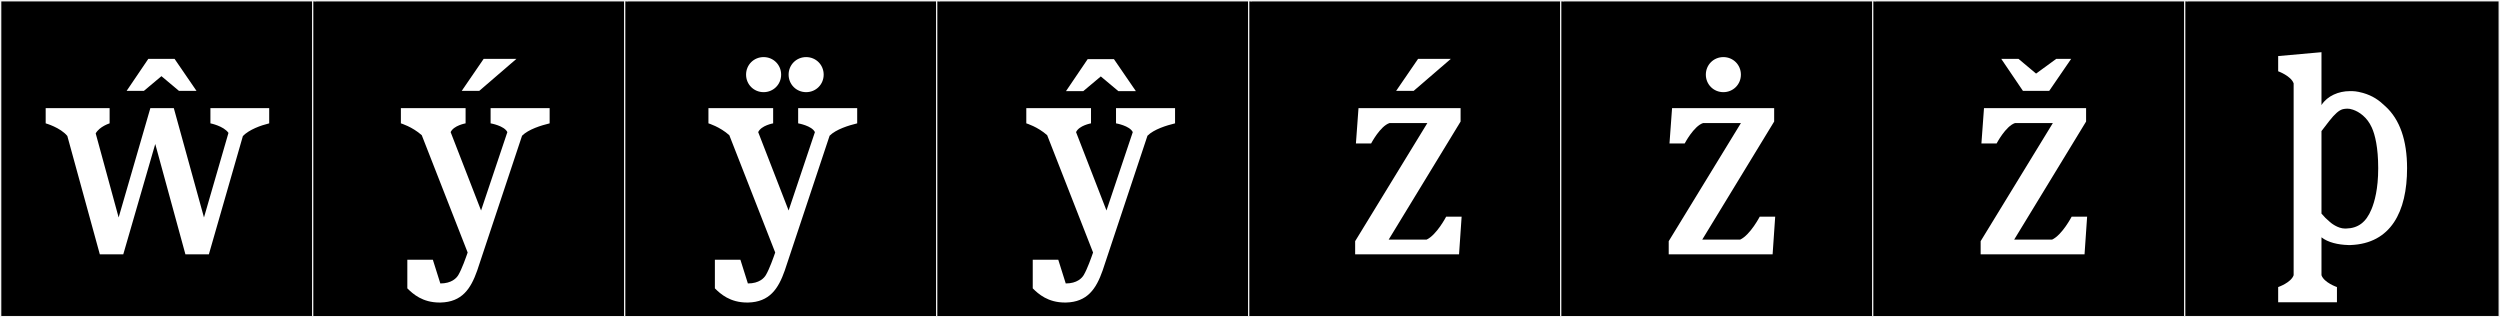<?xml version="1.0" encoding="utf-8"?>
<!-- Generator: Adobe Illustrator 16.0.4, SVG Export Plug-In . SVG Version: 6.00 Build 0)  -->
<!DOCTYPE svg PUBLIC "-//W3C//DTD SVG 1.1//EN" "http://www.w3.org/Graphics/SVG/1.1/DTD/svg11.dtd">
<svg version="1.1" id="Layer_1" xmlns="http://www.w3.org/2000/svg" xmlns:xlink="http://www.w3.org/1999/xlink" x="0px" y="0px"
	 width="1891px" height="240px" viewBox="0 0 1891 240" enable-background="new 0 0 1891 240" xml:space="preserve">
<rect x="0" y="0" width="1891" height="240" fill="#808080" stroke="none"/>
<g>
	<rect y="1" width="238" height="239"/>
	<g>
		<path fill="#F2F2F2" d="M238,1v238H1V1H238 M239,0H0v240h239V0L239,0z"/>
	</g>
</g>
<g>
	<rect x="236" y="1" width="238" height="239"/>
	<g>
		<path fill="#F2F2F2" d="M474,1v238H237V1H474 M475,0H236v240h239V0L475,0z"/>
	</g>
</g>
<g>
	<rect x="472" y="1" width="238" height="239"/>
	<g>
		<path fill="#F2F2F2" d="M710,1v238H473V1H710 M711,0H472v240h239V0L711,0z"/>
	</g>
</g>
<g>
	<rect x="708" y="1" width="238" height="239"/>
	<g>
		<path fill="#F2F2F2" d="M946,1v238H709V1H946 M947,0H708v240h239V0L947,0z"/>
	</g>
</g>
<g>
	<rect x="944" y="1" width="238" height="239"/>
	<g>
		<path fill="#F2F2F2" d="M1182,1v238H945V1H1182 M1183,0H944v240h239V0L1183,0z"/>
	</g>
</g>
<g>
	<rect x="1180" y="1" width="238" height="239"/>
	<g>
		<path fill="#F2F2F2" d="M1418,1v238h-237V1H1418 M1419,0h-239v240h239V0L1419,0z"/>
	</g>
</g>
<g>
	<rect x="1416" y="1" width="238" height="239"/>
	<g>
		<path fill="#F2F2F2" d="M1654,1v238h-237V1H1654 M1655,0h-239v240h239V0L1655,0z"/>
	</g>
</g>
<g>
	<rect x="1652" y="1" width="238" height="239"/>
	<g>
		<path fill="#F2F2F2" d="M1890,1v238h-237V1H1890 M1891,0h-239v240h239V0L1891,0z"/>
	</g>
</g>
<g enable-background="new    ">
</g>
<g enable-background="new    ">
</g>
<g enable-background="new    ">
</g>
<g enable-background="new    ">
</g>
<g enable-background="new    ">
</g>
<g enable-background="new    ">
</g>
<g enable-background="new    ">
</g>
<g enable-background="new    ">
</g>
<g enable-background="new    ">
</g>
<g enable-background="new    ">
</g>
<g enable-background="new    ">
</g>
<g enable-background="new    ">
	<path fill="#FFFFFF" d="M203.623,81.798v11.506c-6.436,1.56-15.016,4.68-19.891,9.555l-25.741,89.508h-17.745l-22.816-83.463
		l-24.181,83.463H75.503l-24.57-89.508c-5.266-6.435-16.381-9.555-16.381-9.555V81.798h48.362v11.506c0,0-7.605,2.34-10.531,7.605
		l17.356,63.572l23.985-82.683h17.746l22.815,82.683l18.525-63.962c-3.705-5.265-13.65-7.215-13.65-7.215V81.798H203.623z
		 M148.631,68.732H135.37l-13.26-11.115L108.85,68.732H95.784l16.381-24.181h19.891L148.631,68.732z"/>
</g>
<g enable-background="new    ">
</g>
<g enable-background="new    ">
	<path fill="#FFFFFF" d="M308.104,218.108v-21.646h19.306l5.655,17.941c8.58,0,12.285-4.096,13.65-6.436
		c2.73-4.681,5.655-13.065,7.021-16.966l-34.711-88.728c-7.216-6.436-15.796-8.97-15.796-8.97V81.798h48.947v11.506
		c0,0-8.971,1.56-11.311,6.63l23.011,59.282l19.891-59.282c-2.34-4.875-12.676-6.63-12.676-6.63V81.798h44.657v11.506
		c-6.436,1.56-15.991,4.485-20.866,9.36l-33.931,101.988c-4.876,13.846-11.506,23.791-27.691,24.182h-0.78
		C319.609,228.834,312.394,222.398,308.104,218.108z M349.25,68.732l16.576-24.181h24.766l-28.081,24.181H349.25z"/>
</g>
<g enable-background="new    ">
</g>
<g enable-background="new    ">
</g>
<g enable-background="new    ">
	<path fill="#FFFFFF" d="M540.735,218.108v-21.646h19.306l5.655,17.941c8.58,0,12.285-4.096,13.65-6.436
		c2.73-4.681,5.655-13.065,7.021-16.966l-34.711-88.728c-7.216-6.436-15.796-8.97-15.796-8.97V81.798h48.947v11.506
		c0,0-8.971,1.56-11.311,6.63l23.011,59.282l19.891-59.282c-2.34-4.875-12.676-6.63-12.676-6.63V81.798h44.657v11.506
		c-6.436,1.56-15.991,4.485-20.866,9.36l-33.931,101.988c-4.876,13.846-11.506,23.791-27.691,24.182h-0.78
		C552.241,228.834,545.025,222.398,540.735,218.108z M577.592,43.187c7.41,0,13.261,5.85,13.261,13.261
		c0,7.41-5.851,13.26-13.261,13.26s-13.261-5.85-13.261-13.26C564.331,49.037,570.182,43.187,577.592,43.187z M609.769,43.187
		c7.41,0,13.26,5.85,13.26,13.261c0,7.41-5.85,13.26-13.26,13.26c-7.411,0-13.261-5.85-13.261-13.26
		C596.508,49.037,602.357,43.187,609.769,43.187z"/>
</g>
<g enable-background="new    ">
</g>
<g enable-background="new    ">
</g>
<g enable-background="new    ">
	<path fill="#FFFFFF" d="M781.166,218.108v-21.646h19.306l5.655,17.941c8.58,0,12.285-4.096,13.65-6.436
		c2.73-4.681,5.655-13.065,7.021-16.966l-34.711-88.728c-7.216-6.436-15.796-8.97-15.796-8.97V81.798h48.947v11.506
		c0,0-8.971,1.56-11.311,6.63l23.011,59.282l19.891-59.282c-2.34-4.875-12.676-6.63-12.676-6.63V81.798h44.657v11.506
		c-6.436,1.56-15.991,4.485-20.866,9.36l-33.931,101.988c-4.876,13.846-11.506,23.791-27.691,24.182h-0.78
		C792.672,228.834,785.456,222.398,781.166,218.108z M859.169,68.928h-13.261l-13.26-11.116l-13.261,11.116h-13.065l16.381-24.181
		h19.891L859.169,68.928z"/>
</g>
<g enable-background="new    ">
</g>
<g enable-background="new    ">
</g>
<g enable-background="new    ">
	<path fill="#FFFFFF" d="M1105.572,163.896l-1.95,28.471h-78.588v-9.945l54.603-89.313h-28.667
		c-7.02,2.34-13.845,15.406-13.845,15.406h-11.506l1.95-26.716h77.223v10.141l-54.407,89.313h28.666
		c7.605-3.51,14.821-17.355,14.821-17.355H1105.572z M1056.04,68.732l16.576-24.181h24.766l-28.081,24.181H1056.04z"/>
</g>
<g enable-background="new    ">
	<path fill="#FFFFFF" d="M1342.755,163.896l-1.95,28.471h-78.588v-9.945l54.602-89.313h-28.666
		c-7.021,2.34-13.846,15.406-13.846,15.406h-11.505l1.95-26.716h77.223v10.141l-54.407,89.313h28.666
		c7.605-3.51,14.82-17.355,14.82-17.355H1342.755z M1303.558,43.187c7.41,0,13.261,5.85,13.261,13.261
		c0,7.41-5.851,13.26-13.261,13.26s-13.26-5.85-13.26-13.26C1290.298,49.037,1296.147,43.187,1303.558,43.187z"/>
</g>
<g enable-background="new    ">
	<path fill="#FFFFFF" d="M1578.699,163.896l-1.95,28.471h-78.588v-9.945l54.602-89.313h-28.666
		c-7.021,2.34-13.846,15.406-13.846,15.406h-11.505l1.95-26.716h77.223v10.141l-54.407,89.313h28.666
		c7.605-3.51,14.82-17.355,14.82-17.355H1578.699z M1530.142,68.732l-16.38-24.181h13.065l13.26,11.115l15.211-11.115h11.311
		l-16.576,24.181H1530.142z"/>
</g>
<g enable-background="new    ">
</g>
<g enable-background="new    ">
	<path fill="#FFFFFF" d="M1755.968,79.458c4.485-7.021,13.065-10.53,21.451-10.53h0.195c2.729,0,4.68,0,9.75,1.365
		c7.41,2.145,12.091,5.46,16.966,10.141c10.92,9.945,16.381,25.741,16.381,46.801c0,32.957-12.286,56.942-42.707,58.112h-1.755
		c-7.605-0.194-15.405-1.95-20.281-5.851v28.667c1.95,5.655,11.701,8.97,11.701,8.97v11.506h-44.462v-11.506
		c0,0,9.75-3.314,11.7-8.97V63.077c-1.95-5.655-11.7-9.165-11.7-9.165V42.407l32.761-2.925V79.458z M1798.87,127.039
		c0-15.21-2.341-25.155-4.876-30.615c-3.51-7.801-9.555-11.896-14.235-13.456c-1.755-0.585-2.925-0.78-4.29-0.78
		c-1.17,0-2.34,0.195-3.314,0.39c-2.926,0.78-6.046,3.51-10.336,8.97l-5.851,7.605v40.366v22.037c2.146,2.535,3.9,4.289,6.046,6.045
		c0.975,0.975,6.24,5.265,11.7,5.265h0.78c9.165-0.194,15.21-4.68,19.306-14.626c2.34-5.654,5.07-15.404,5.07-30.811V127.039z"/>
</g>
</svg>
